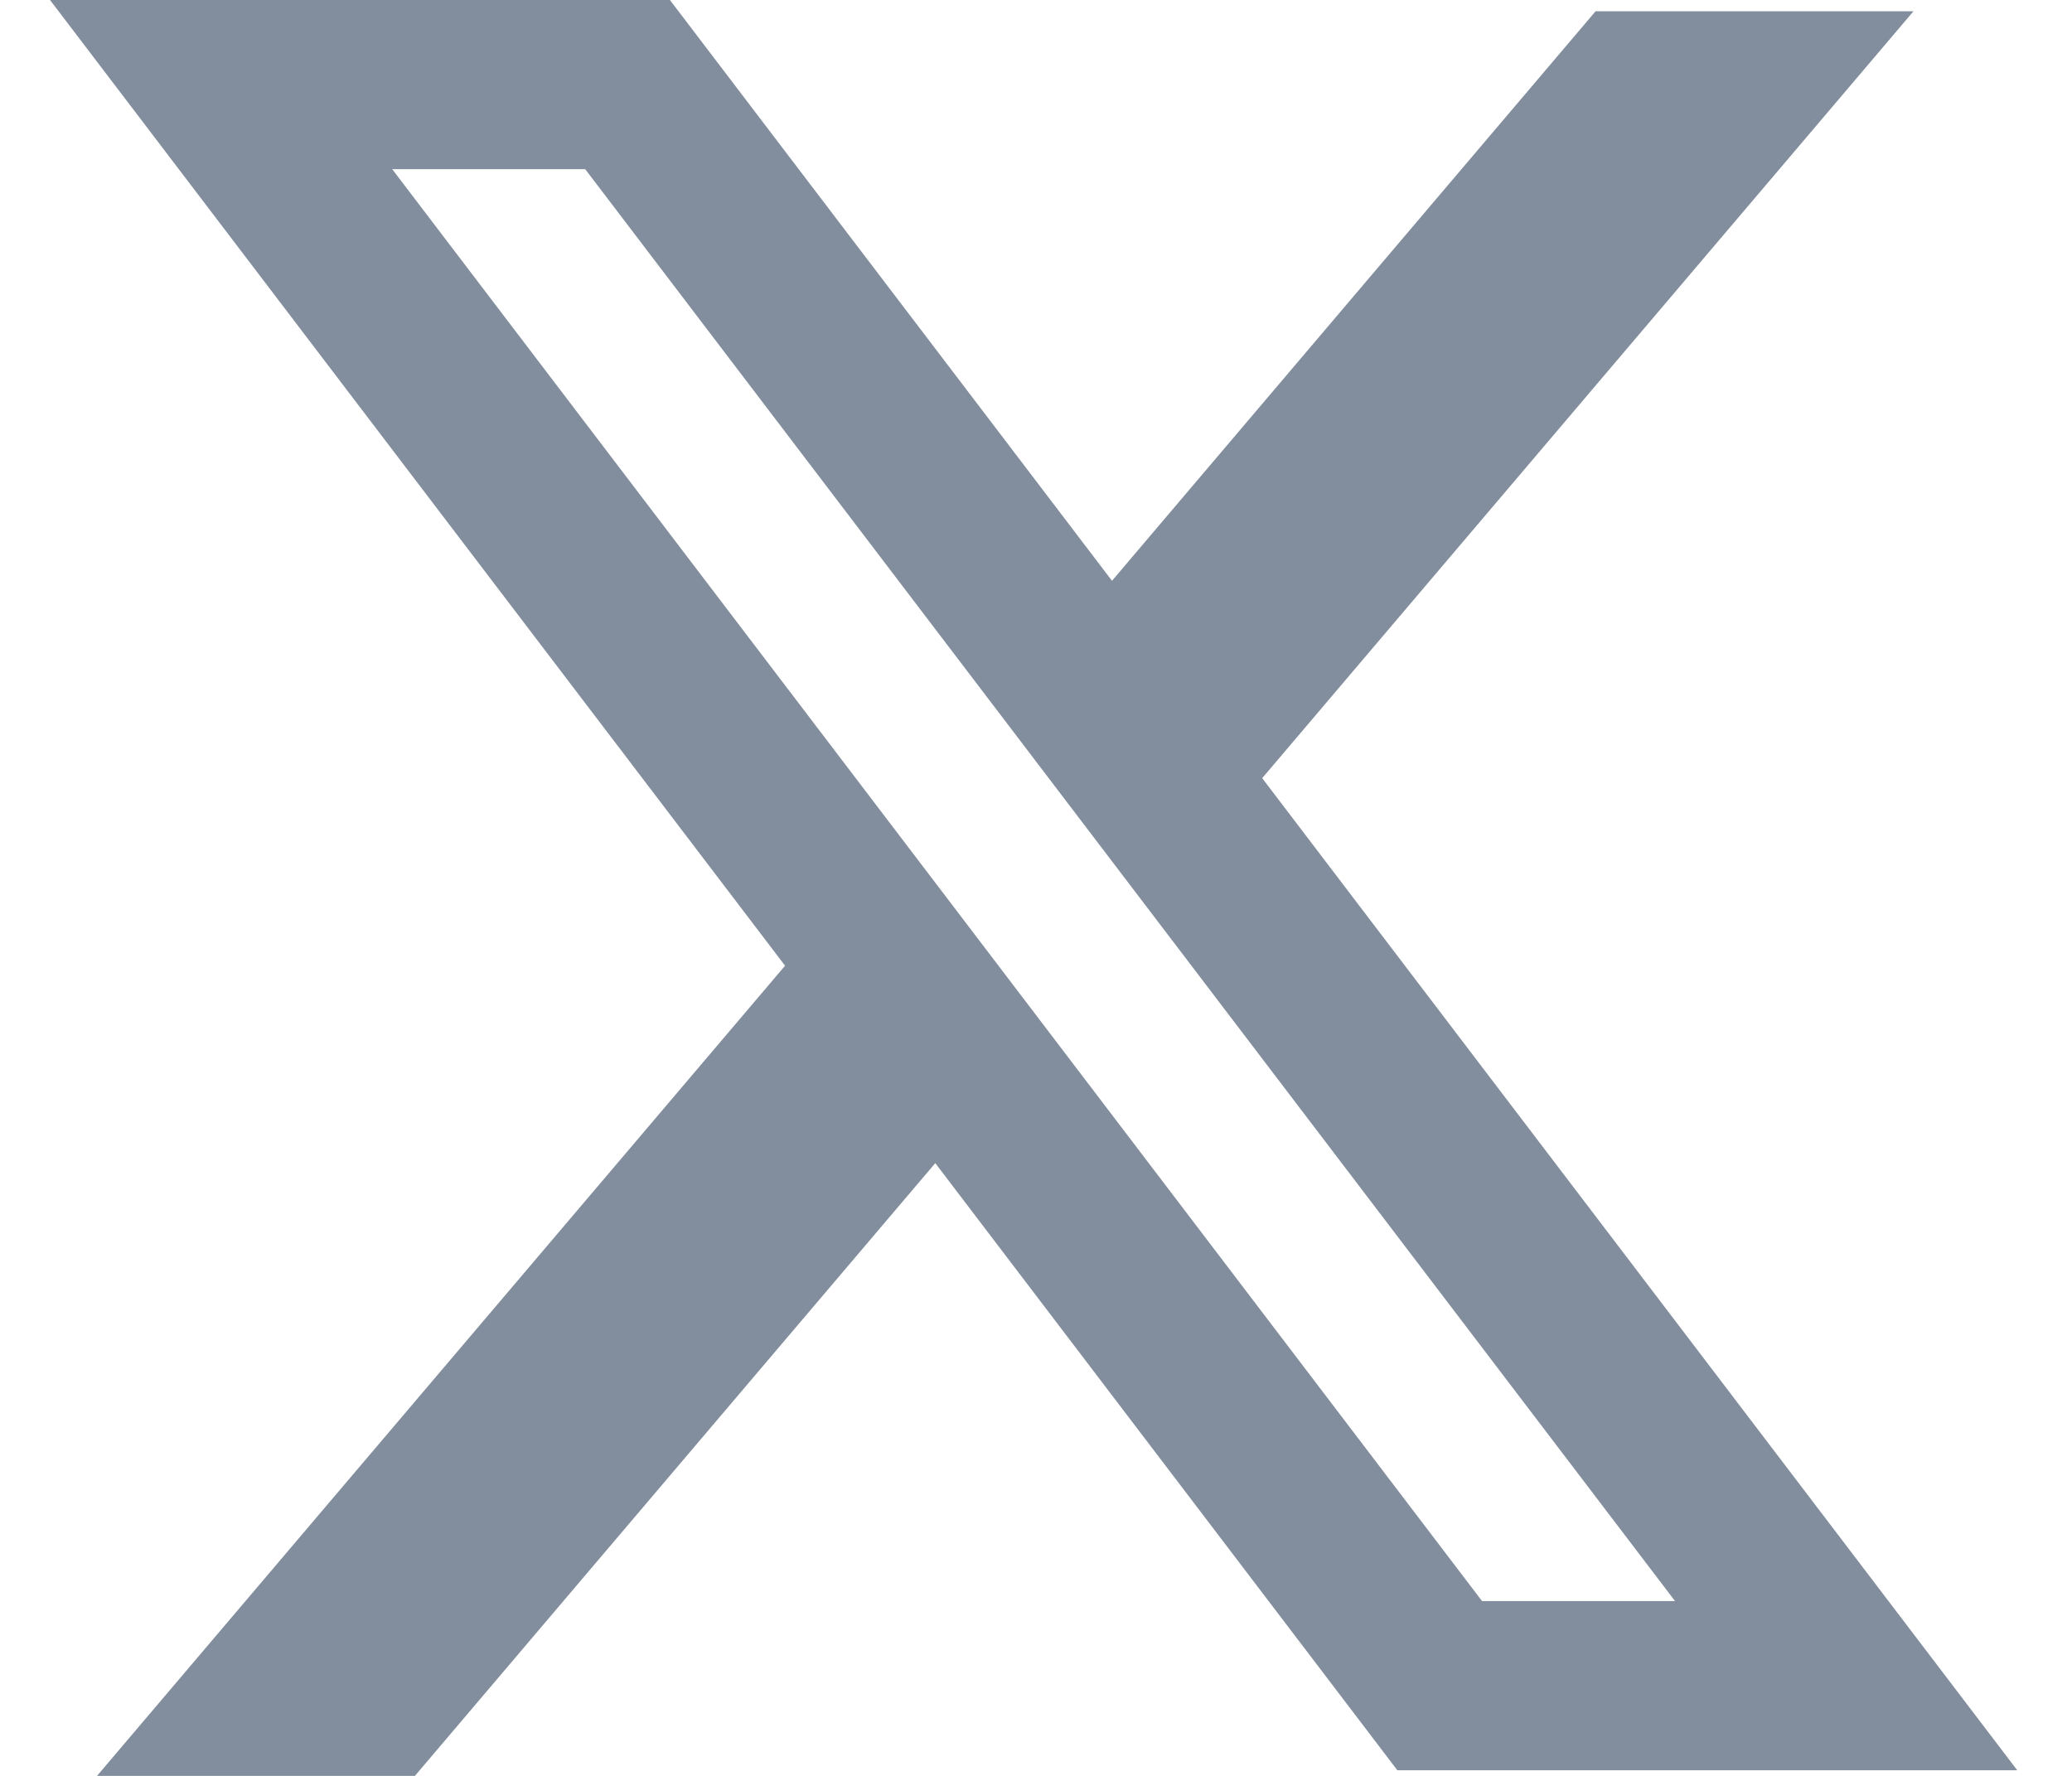 <svg width="28" height="24" viewBox="0 0 28 24" fill="none" xmlns="http://www.w3.org/2000/svg">
<path fill-rule="evenodd" clip-rule="evenodd" d="M9.053 0H0.676L10.609 13.051L1.311 24H5.607L12.639 15.719L18.883 23.924H27.26L17.039 10.493L17.057 10.516L25.858 0.152H21.562L15.027 7.849L9.053 0ZM5.3 2.286H7.908L22.636 21.638H20.028L5.3 2.286Z" fill="#828E9D"/>
</svg>
